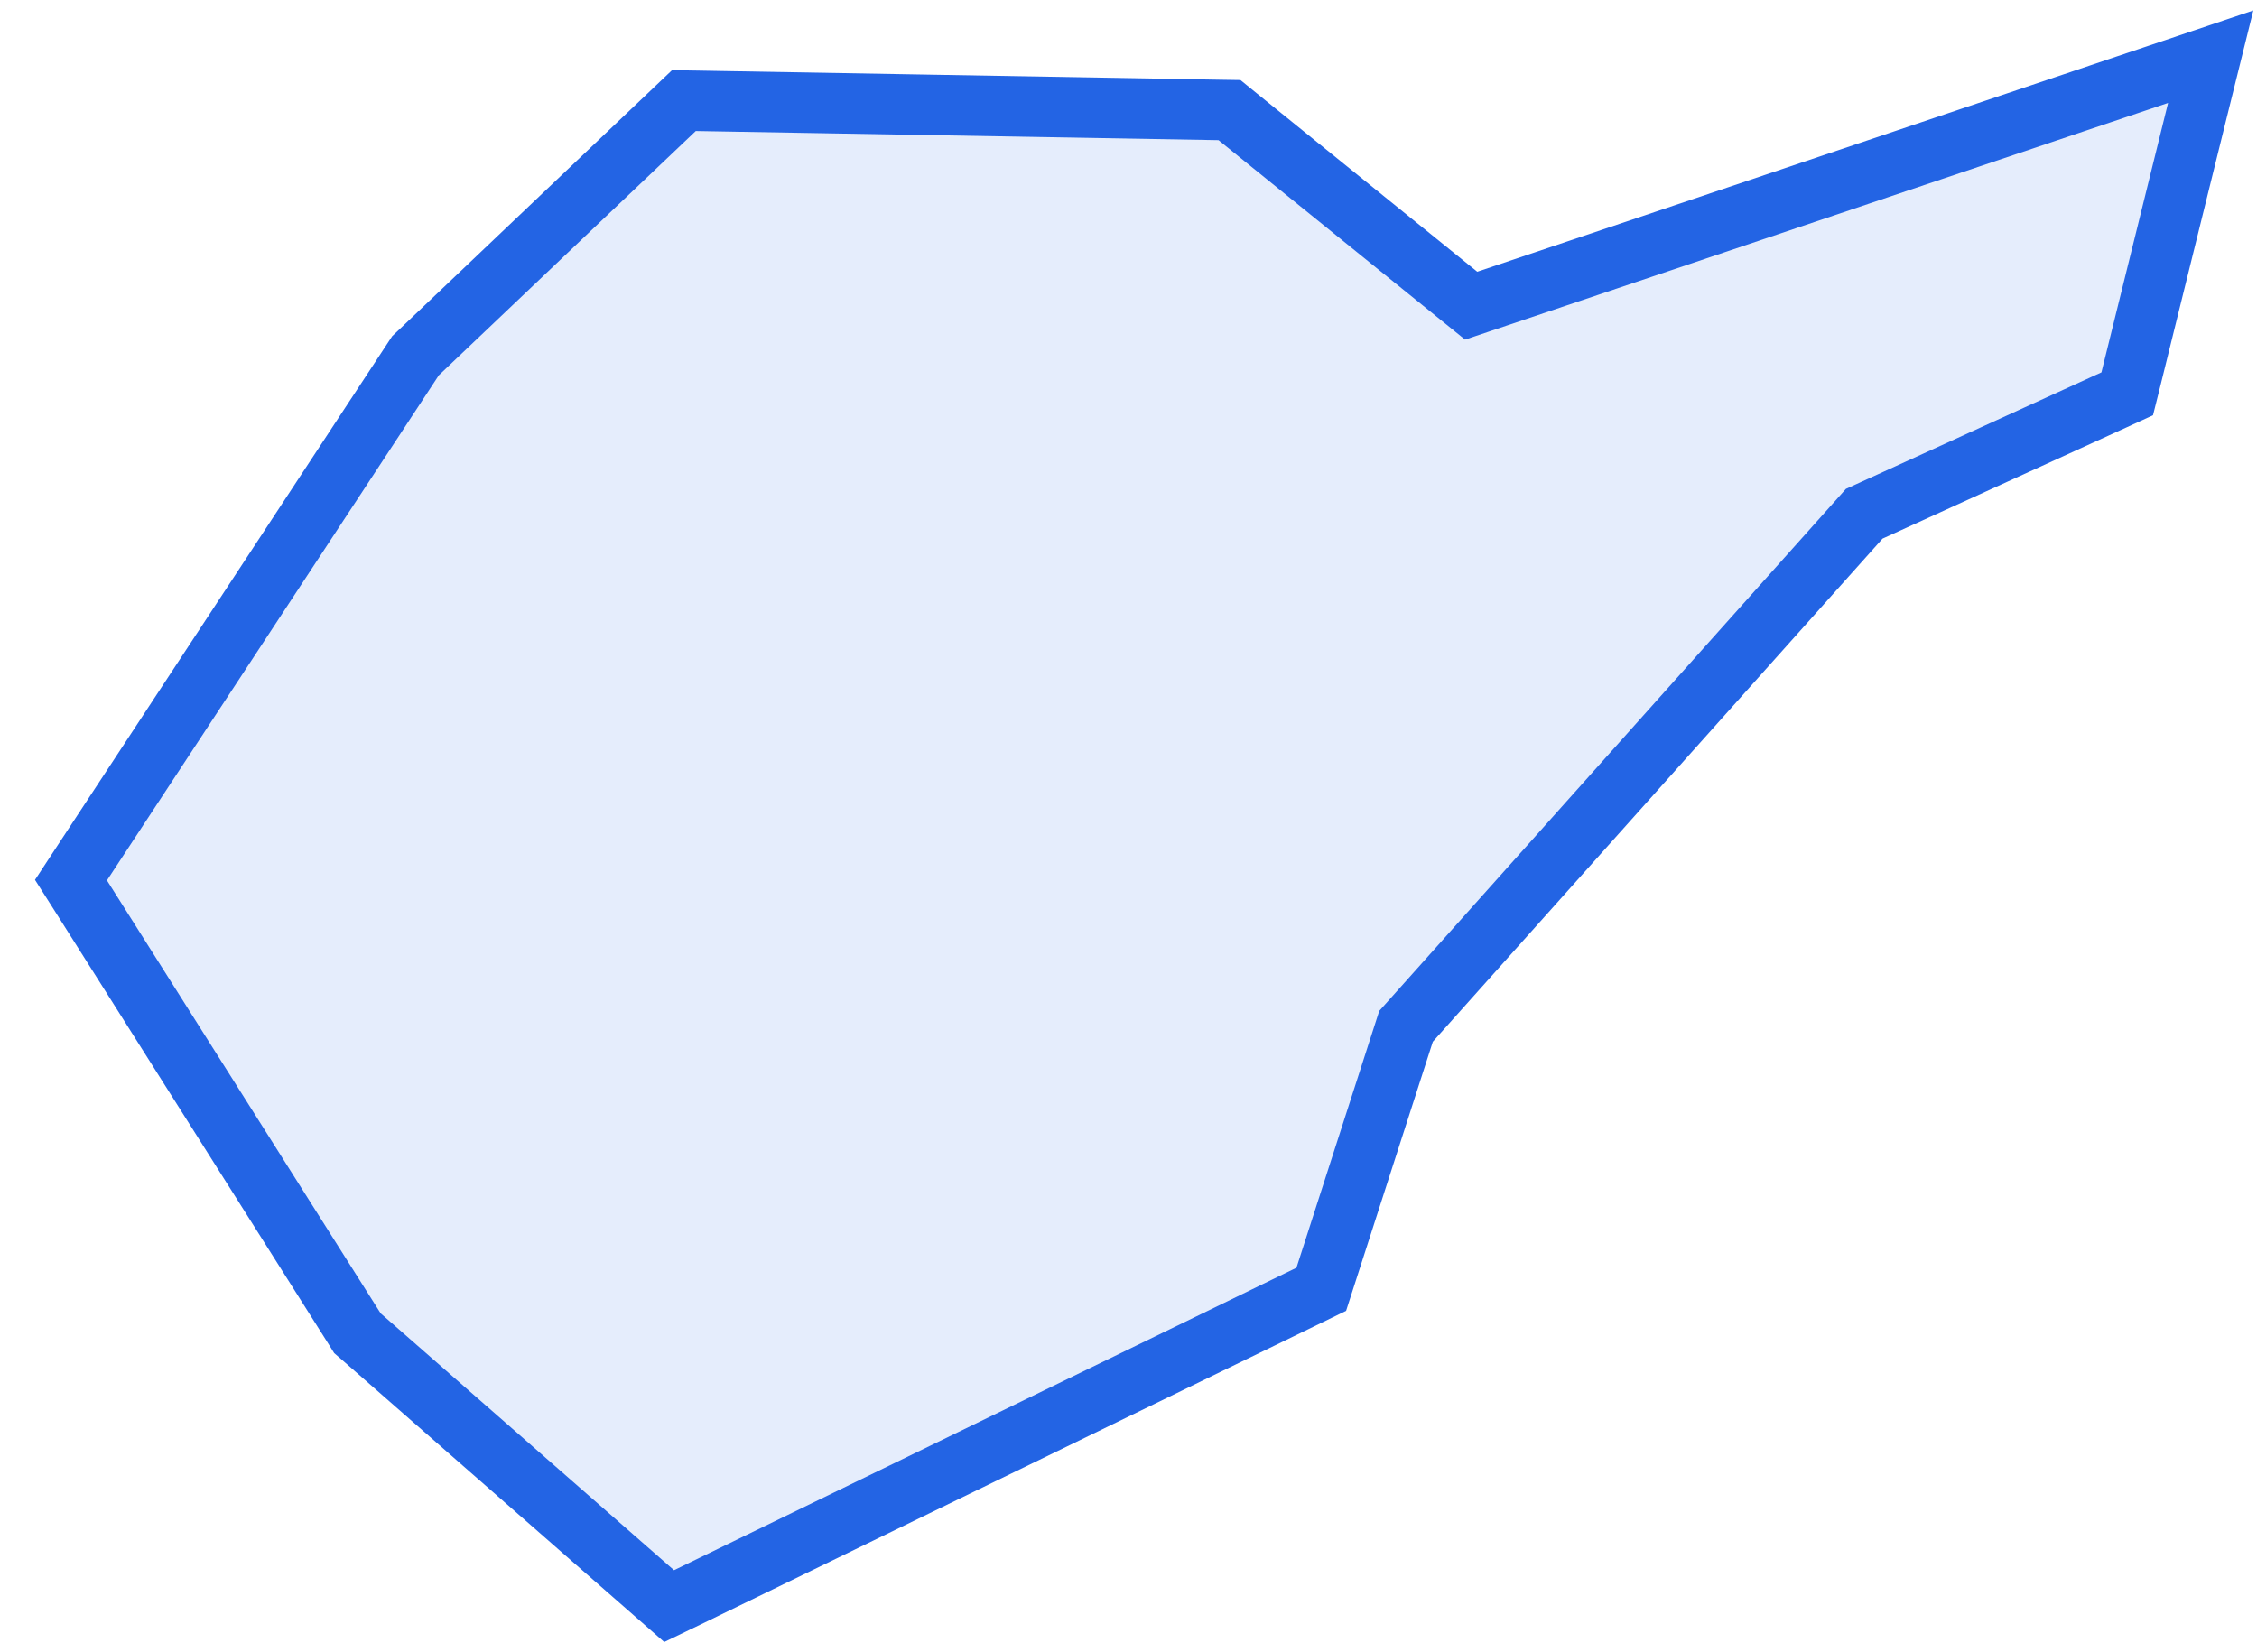 <?xml version="1.0" encoding="UTF-8"?> <svg xmlns="http://www.w3.org/2000/svg" width="56" height="41" viewBox="0 0 56 41" fill="none"><path d="M54.522 2.734L52.868 9.421L52.78 9.772L52.451 9.923L46.255 12.748L34.886 25.467L32.881 31.688L32.783 31.992L32.495 32.132L17.051 39.637L16.602 39.853L16.229 39.526L8.95 33.153L8.868 33.082L8.811 32.99L2.02 22.247L1.761 21.839L2.026 21.435L10.263 8.898L10.31 8.826L10.373 8.767L16.746 2.708L16.969 2.496L17.275 2.501L30.248 2.728L30.506 2.732L30.706 2.895L36.502 7.585L53.555 1.844L54.851 1.407L54.522 2.734Z" fill="#2364E4" fill-opacity="0.12" stroke="#2364E4" stroke-width="1.5"></path></svg> 